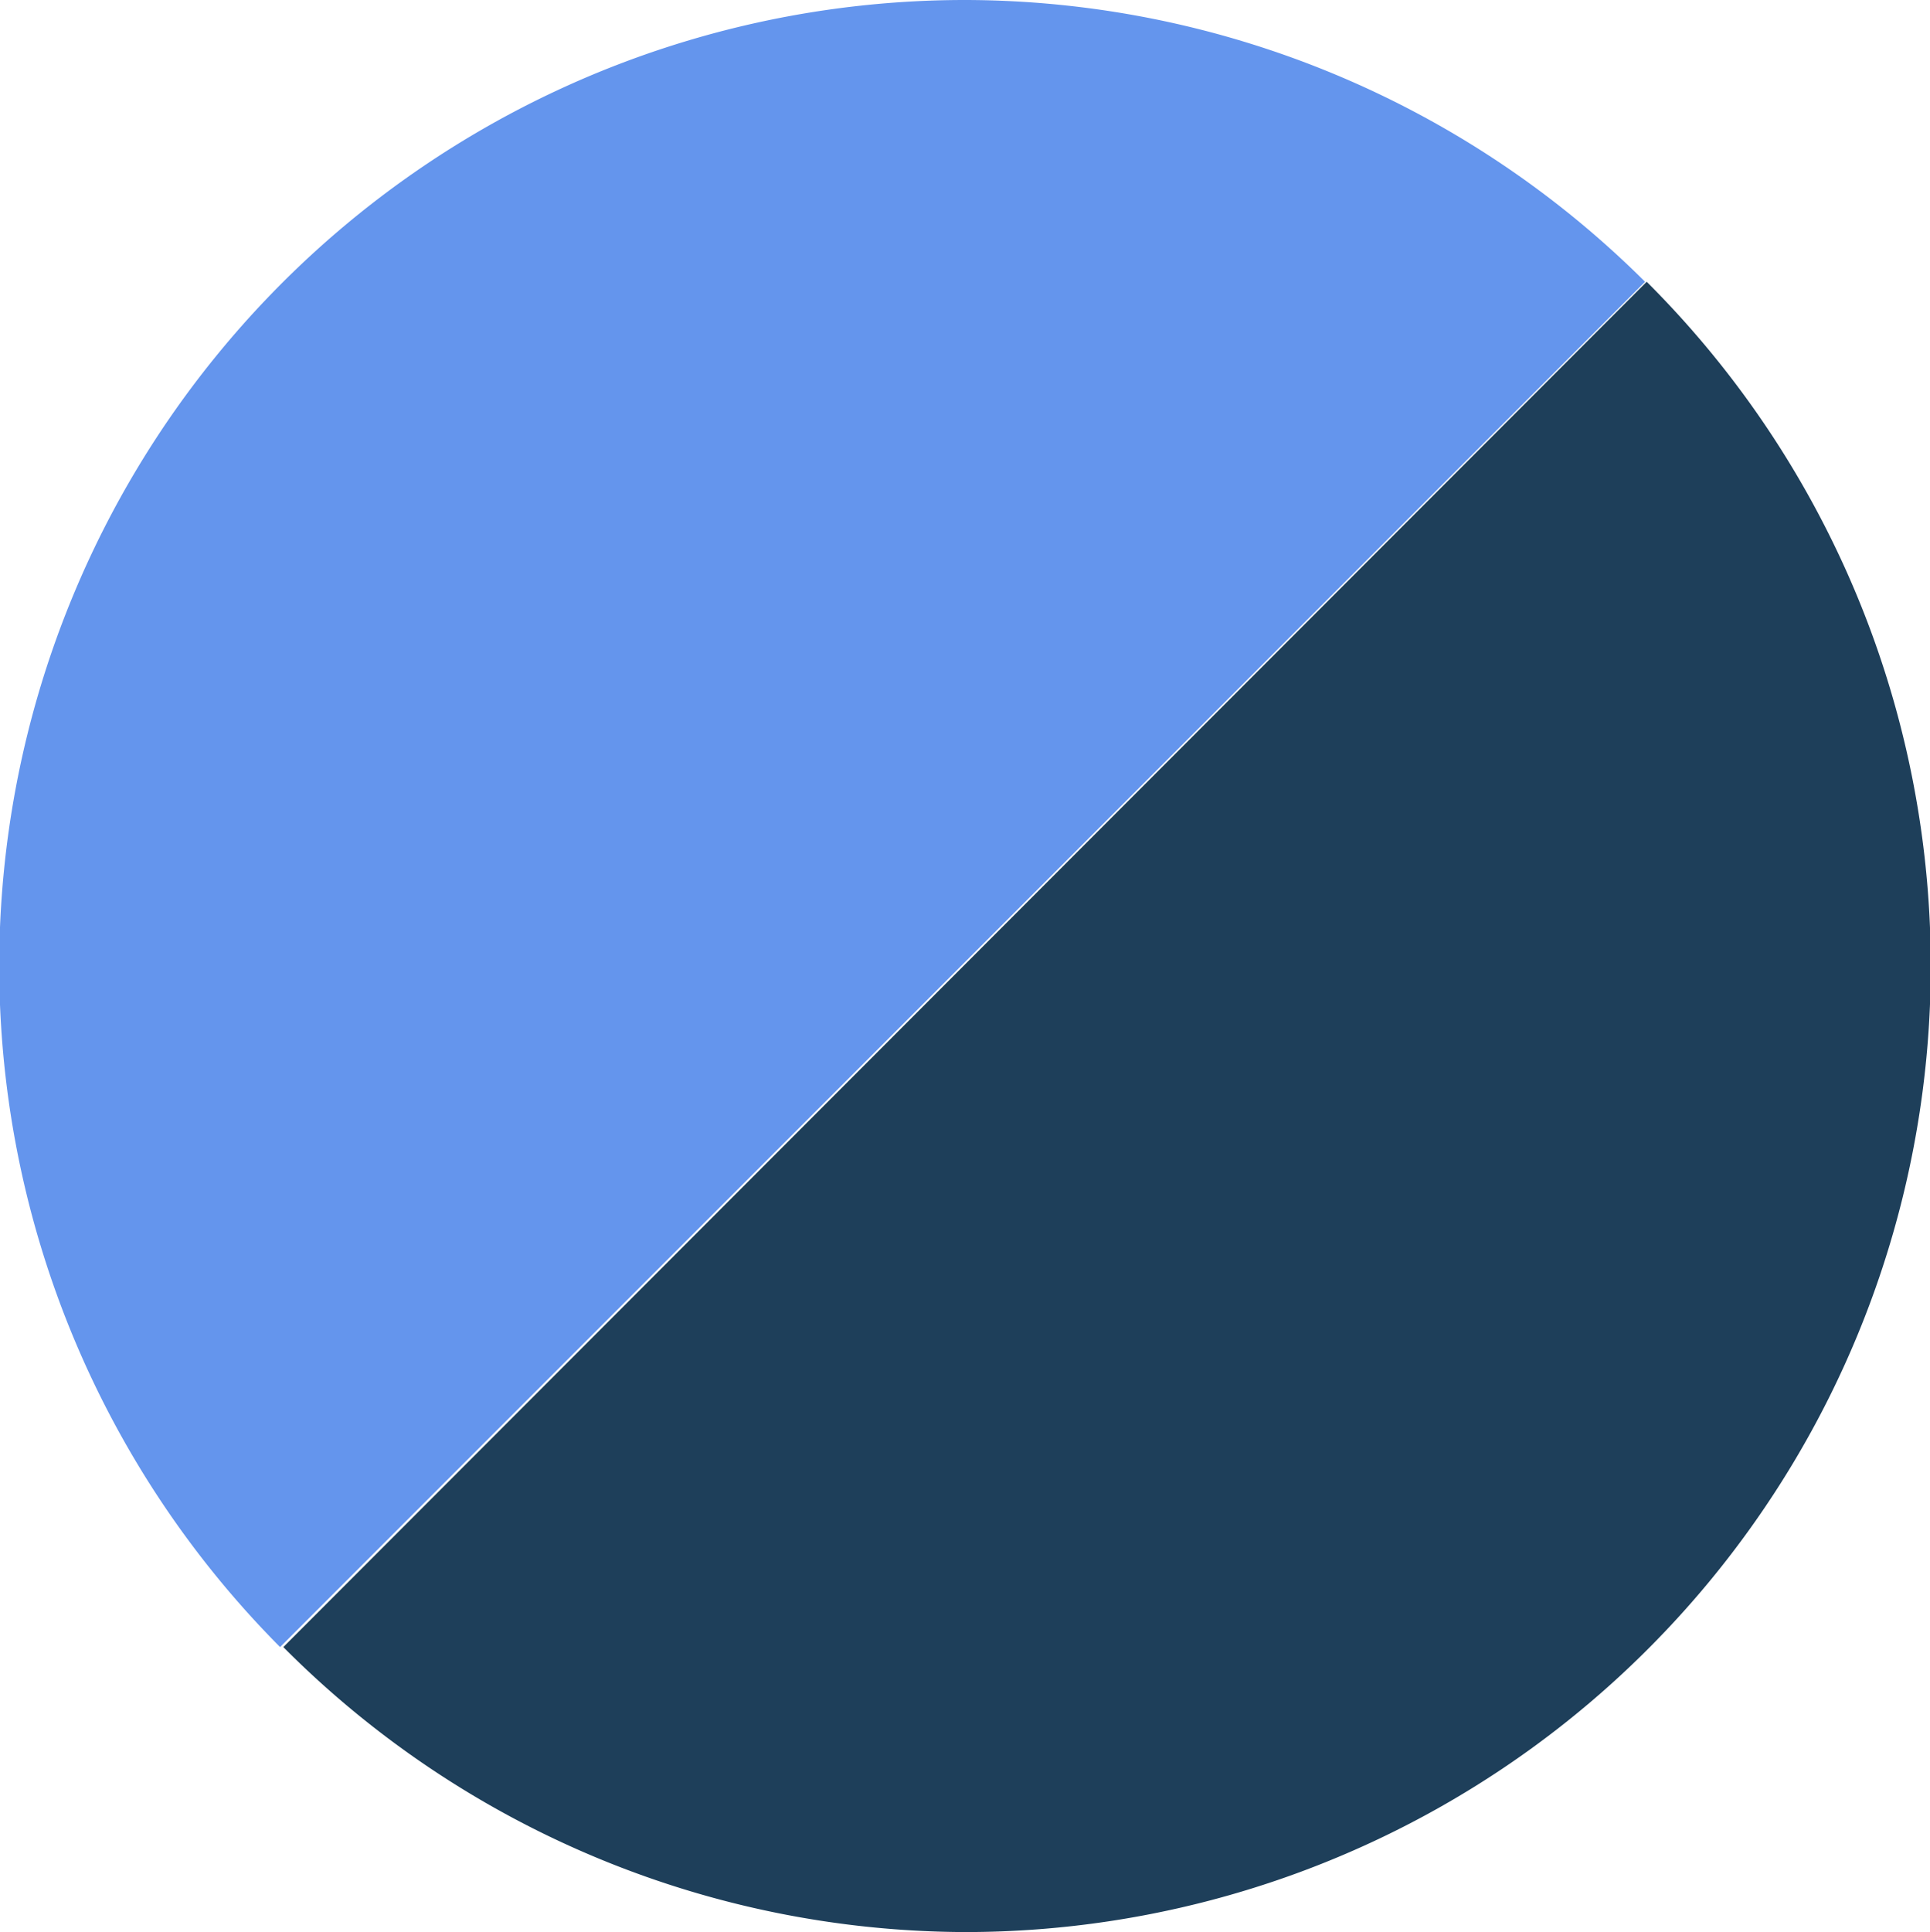 <svg id="ba814928-1bc4-4102-a158-819ded240778" data-name="f5cf3916-fde3-4c52-a4b1-04f737f68c6a" xmlns="http://www.w3.org/2000/svg" viewBox="0 0 11.99 12"><path d="M6,0A6,6,0,0,0,1.74,10.23l8.48-8.48A6,6,0,0,0,6,0Z" transform="translate(0 0)" fill="#6495ed"/><path d="M6,12A6,6,0,0,0,10.23,1.75L1.76,10.23A6,6,0,0,0,6,12Z" transform="translate(0 0)" fill="#1e3f5a"/></svg>